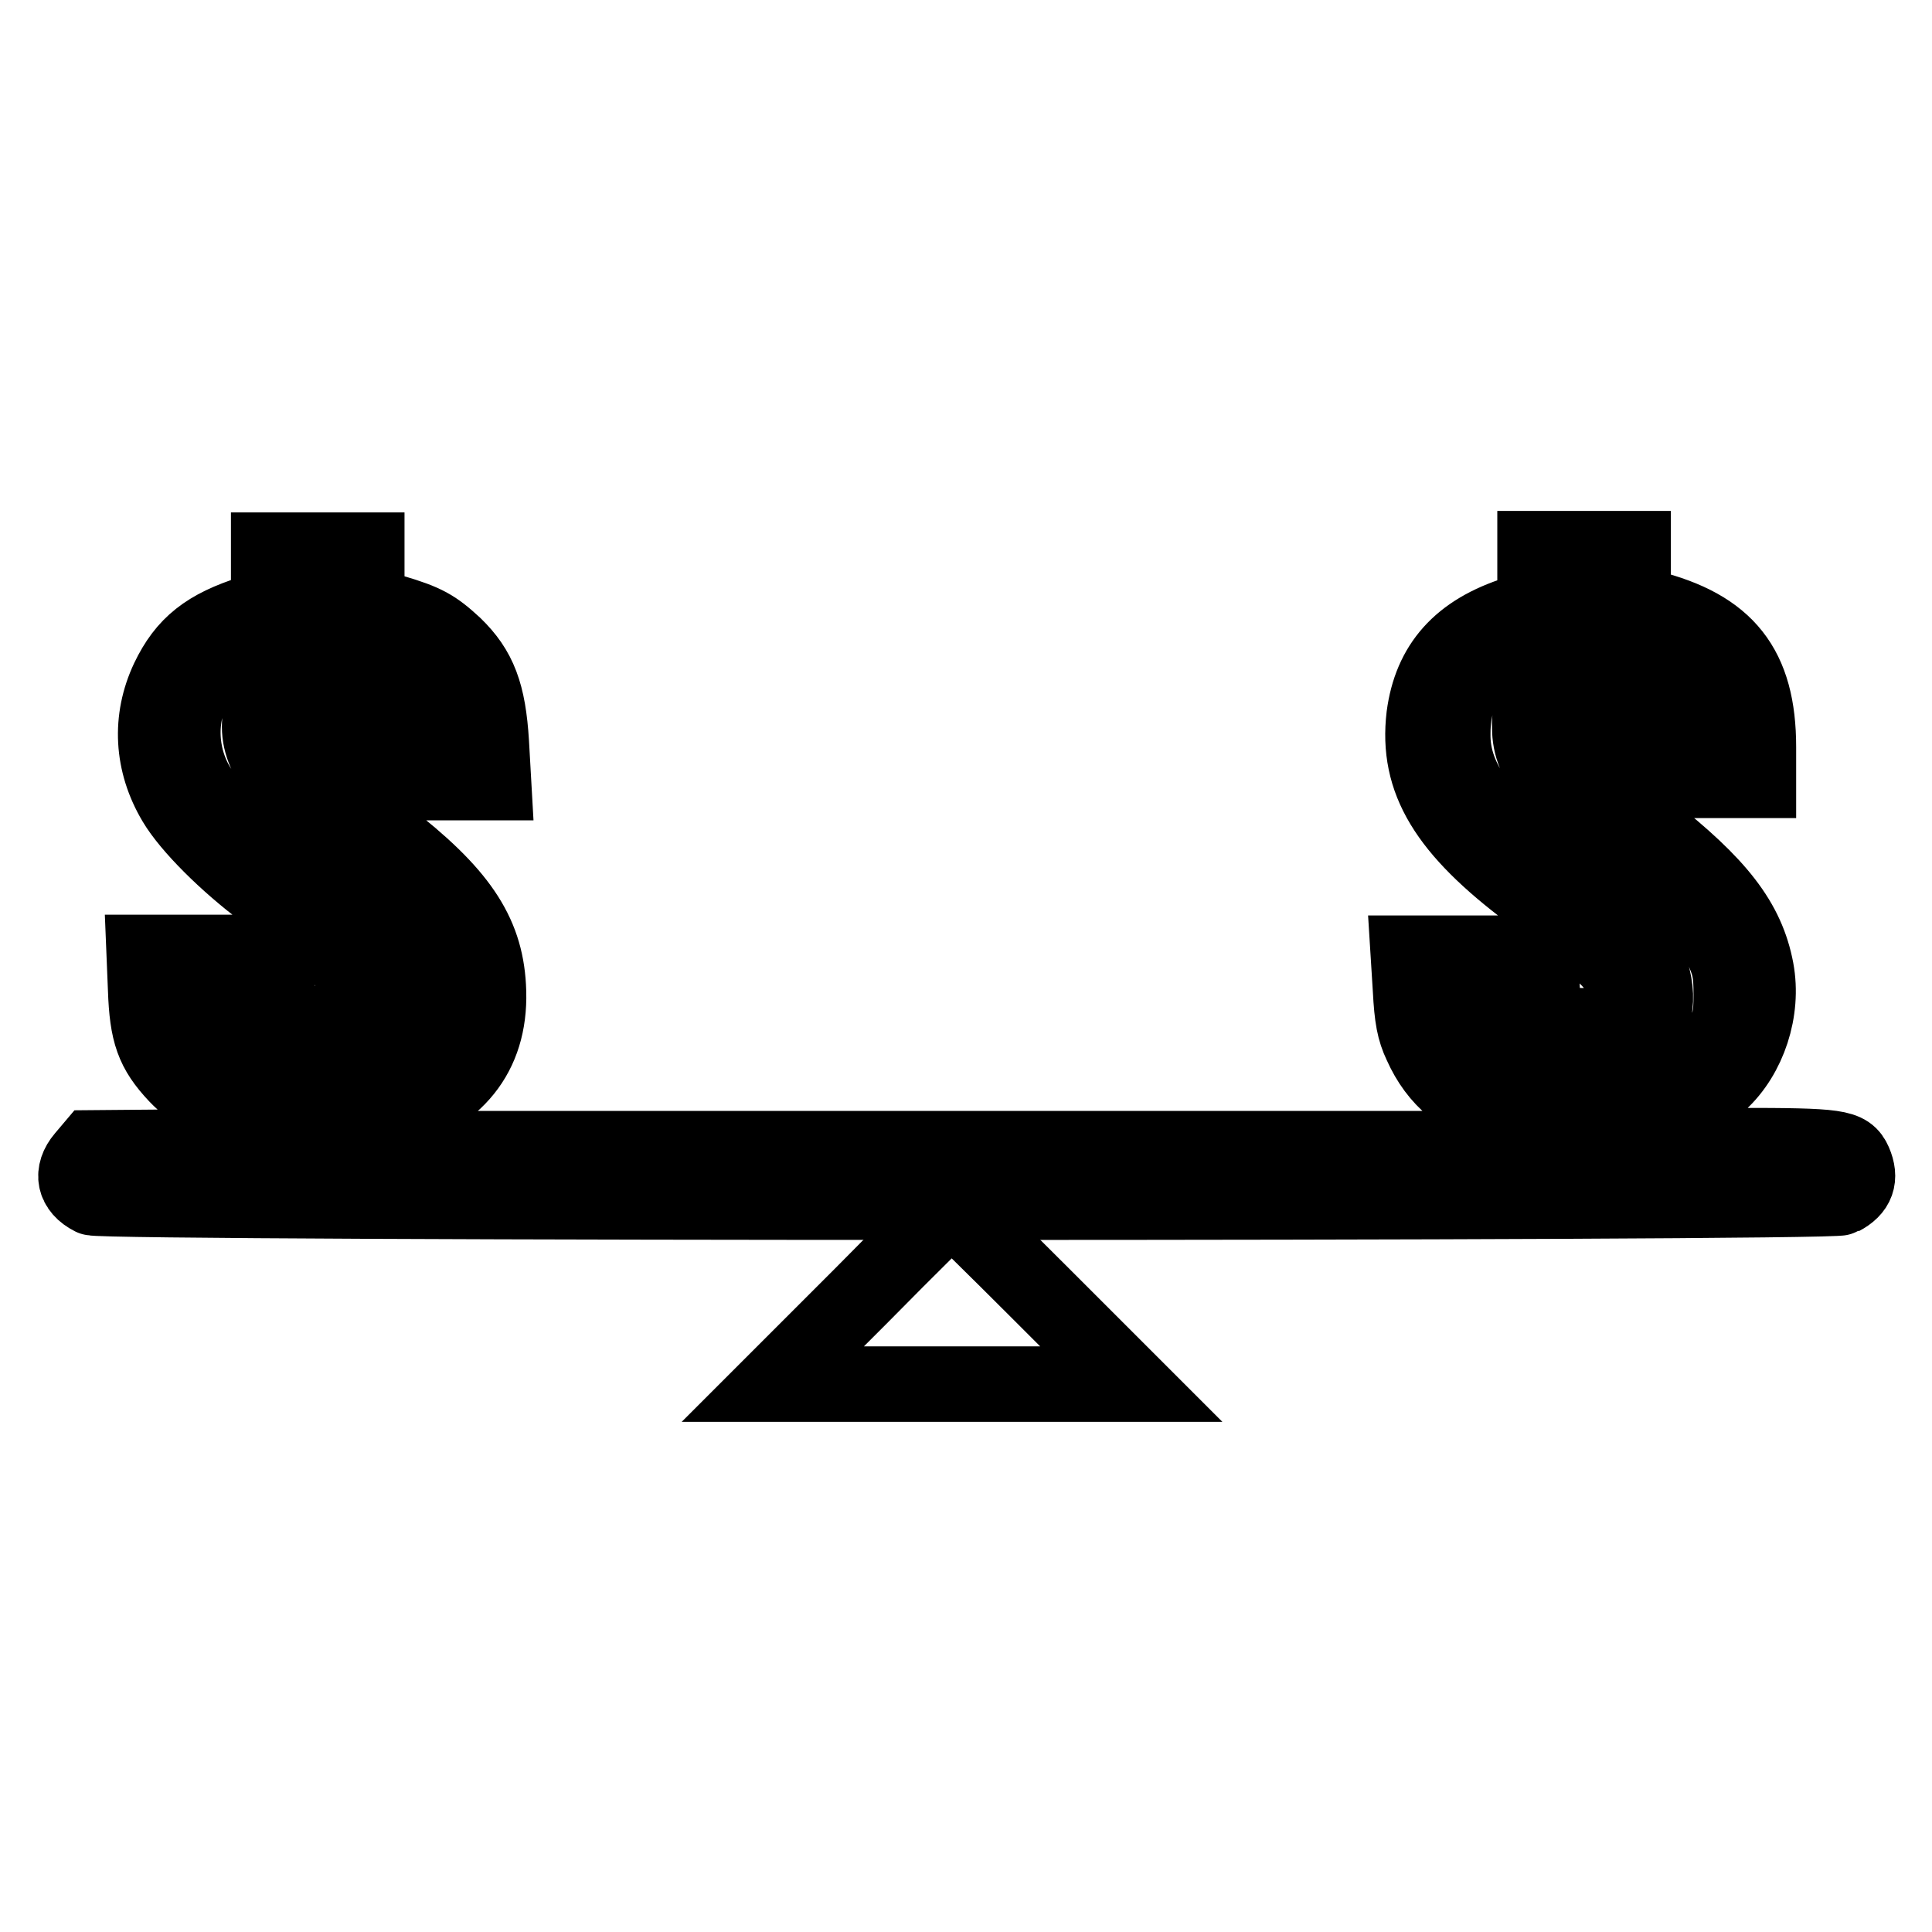 <?xml version="1.0" encoding="utf-8"?>
<!-- Svg Vector Icons : http://www.onlinewebfonts.com/icon -->
<!DOCTYPE svg PUBLIC "-//W3C//DTD SVG 1.1//EN" "http://www.w3.org/Graphics/SVG/1.1/DTD/svg11.dtd">
<svg version="1.1" xmlns="http://www.w3.org/2000/svg" xmlns:xlink="http://www.w3.org/1999/xlink" x="0px" y="0px" viewBox="0 0 256 256" enable-background="new 0 0 256 256" xml:space="preserve">
<g><g><g><path stroke-width="10" fill-opacity="0" stroke="#000000"  d="M35.8,76.5v3.9l-2.4,0.8c-6,1.9-8.9,4.2-11.1,8.8c-2.5,5.3-2.2,11.1,0.9,16.3c1.9,3.2,6.8,8.1,11.9,11.9c11.6,8.7,14.8,13.2,11.5,16.3c-1,1-1.6,1.1-4.7,1.1c-4.6,0-5.2-0.6-5.2-5.8v-3.6h-8.8h-8.8l0.2,4.9c0.2,5.8,1,8.1,4.1,11.4c2.2,2.3,5.2,4.1,9.2,5.3c2.4,0.8,2.5,0.9,2.7,2.4l0.1,1.7l-11.6,0.1l-11.6,0.1l-1.1,1.3c-1.7,2-1.3,4.1,1.1,5.3c1.4,0.8,230.4,0.8,231.8,0c2.1-1.1,2.6-2.6,1.7-4.7c-0.9-2-2-2.2-15.6-2.2H217v-1.8c0-1.7,0.1-1.8,1.7-2.1c2.7-0.5,7.2-2.7,9.2-4.5c3.8-3.5,5.8-9.5,4.8-14.9c-1.2-6.4-5-11.3-14.3-18.6c-6.9-5.4-11-9.3-11.9-11.4c-1.6-3.8-0.3-5.5,4.3-5.5c2.7,0,3.1,0.1,4.1,1.3c1,1.2,1.1,1.8,1.1,5.2v3.9h8.5h8.5V99c0-10.6-4.2-15.9-14.6-18.5l-2-0.5v-3.6v-3.7h-6.5h-6.5v3.9v3.9l-2.4,0.8c-7.6,2.4-11.4,6.8-12.3,13.6c-1,8.5,2.9,15,14.1,23.4c6.2,4.7,10.9,8.9,11.9,10.7c0.4,0.7,0.6,2.1,0.6,3.2c0,1.6-0.2,2-1.5,2.8c-1.7,1-4.9,1.2-7.1,0.5c-1.8-0.6-2.4-2.1-2.4-6v-3.2h-8.9h-8.8l0.3,4.8c0.2,3.8,0.5,5.4,1.4,7.3c2.1,4.7,5.5,7.5,11.4,9.4c2.9,1,3,1,3.1,2.7l0.1,1.7h-77H49.1v-1.8v-1.7l3.3-1.1c8.6-2.7,12.8-8.5,12.3-16.9c-0.4-7.2-3.9-12.4-13.6-19.9c-8.2-6.3-12.5-10.6-12.9-12.8c-0.6-2.8,0-3.9,2.1-4.5c2.4-0.6,5.3-0.2,6.5,1c0.7,0.7,0.9,1.6,0.9,5v4.2h8.9h8.8l-0.3-5.3c-0.4-6.5-1.6-9.7-4.9-12.9c-2.6-2.4-3.8-3.1-8.2-4.4l-3.4-1v-3.6v-3.6h-6.5h-6.5V76.5L35.8,76.5z M45,79.7v3.4l3.2,0.6c6.1,1.1,10.7,4.2,12.4,8.3c0.4,0.9,0.8,3.1,0.9,5l0.3,3.4h-4.9H52l-0.3-2.2c-0.5-4-0.7-4.7-1.9-6.1c-1.4-1.7-3.6-2.4-7.3-2.4c-5.3,0-8.1,2.3-8.1,6.6c0,4.5,3.9,9.2,14,16.9c8.9,6.8,12.3,11.4,12.6,17.3c0.3,4.3-0.6,6.8-3,9.6c-2.2,2.4-6.8,5-10.8,6l-2.2,0.5v2.7v2.7h-2.8h-2.8v-2.7v-2.7l-2.9-0.8c-8.9-2.4-13.7-7.3-13.7-13.6v-2.4h5h5l0.2,2.5c0.2,2.9,1.3,4.6,3.6,6c2.2,1.3,8.2,1.3,10.7,0c3.4-1.7,4.6-5.3,3.3-9.5c-0.6-2.1-1.4-3.2-4.1-5.8c-1.8-1.8-5.7-5.1-8.6-7.2c-6-4.5-10.2-8.7-12.1-12.3c-2.5-4.8-2-10.8,1.4-14.7c2-2.4,4.2-3.6,8.6-4.7l3.3-0.8l0.1-3.5l0.1-3.5h2.7H45L45,79.7L45,79.7z M213,79.7l0.1,3.3l3.5,0.8c4.9,1.2,7.5,2.4,9.6,4.6c2.2,2.3,3.3,5.2,3.3,9.1v2.9h-4.8h-4.8v-2c0-3.7-1.5-6.5-4.3-8c-1.9-1-7.8-0.9-9.6,0.2c-2.4,1.4-3.4,3.1-3.3,5.8c0,4.8,3.2,8.5,14.1,17c6.9,5.3,9.3,7.9,11.2,11.9c1.2,2.5,1.4,3.5,1.4,6.5c0,3-0.2,3.8-1.4,5.9c-2,3.7-6.2,6.5-12.2,8.2l-2.8,0.8v2.7v2.7h-2.8h-2.8v-2.7v-2.7l-2.9-0.8c-8.9-2.5-13.7-7.6-13.7-14.6v-1.4h5.1h5.1v1.8c0,2.6,1.8,5.6,3.9,6.7c2.6,1.4,8.5,1.4,10.8,0c3.4-1.9,4.4-5.3,3.1-9.6c-0.8-2.6-5.4-7.4-11.9-12.2c-10.4-7.7-14.5-13.2-14.4-19.4c0-7,3.8-11,12.1-13.1l2.5-0.6l0.1-3.6l0.1-3.5h2.7h2.7L213,79.7z"/><path stroke-width="10" fill-opacity="0" stroke="#000000"  d="M114.2,171.6l-11.8,11.8h23.7h23.8l-11.8-11.8c-6.5-6.5-11.9-11.8-12-11.8S120.6,165.1,114.2,171.6z"/></g></g></g>
</svg>